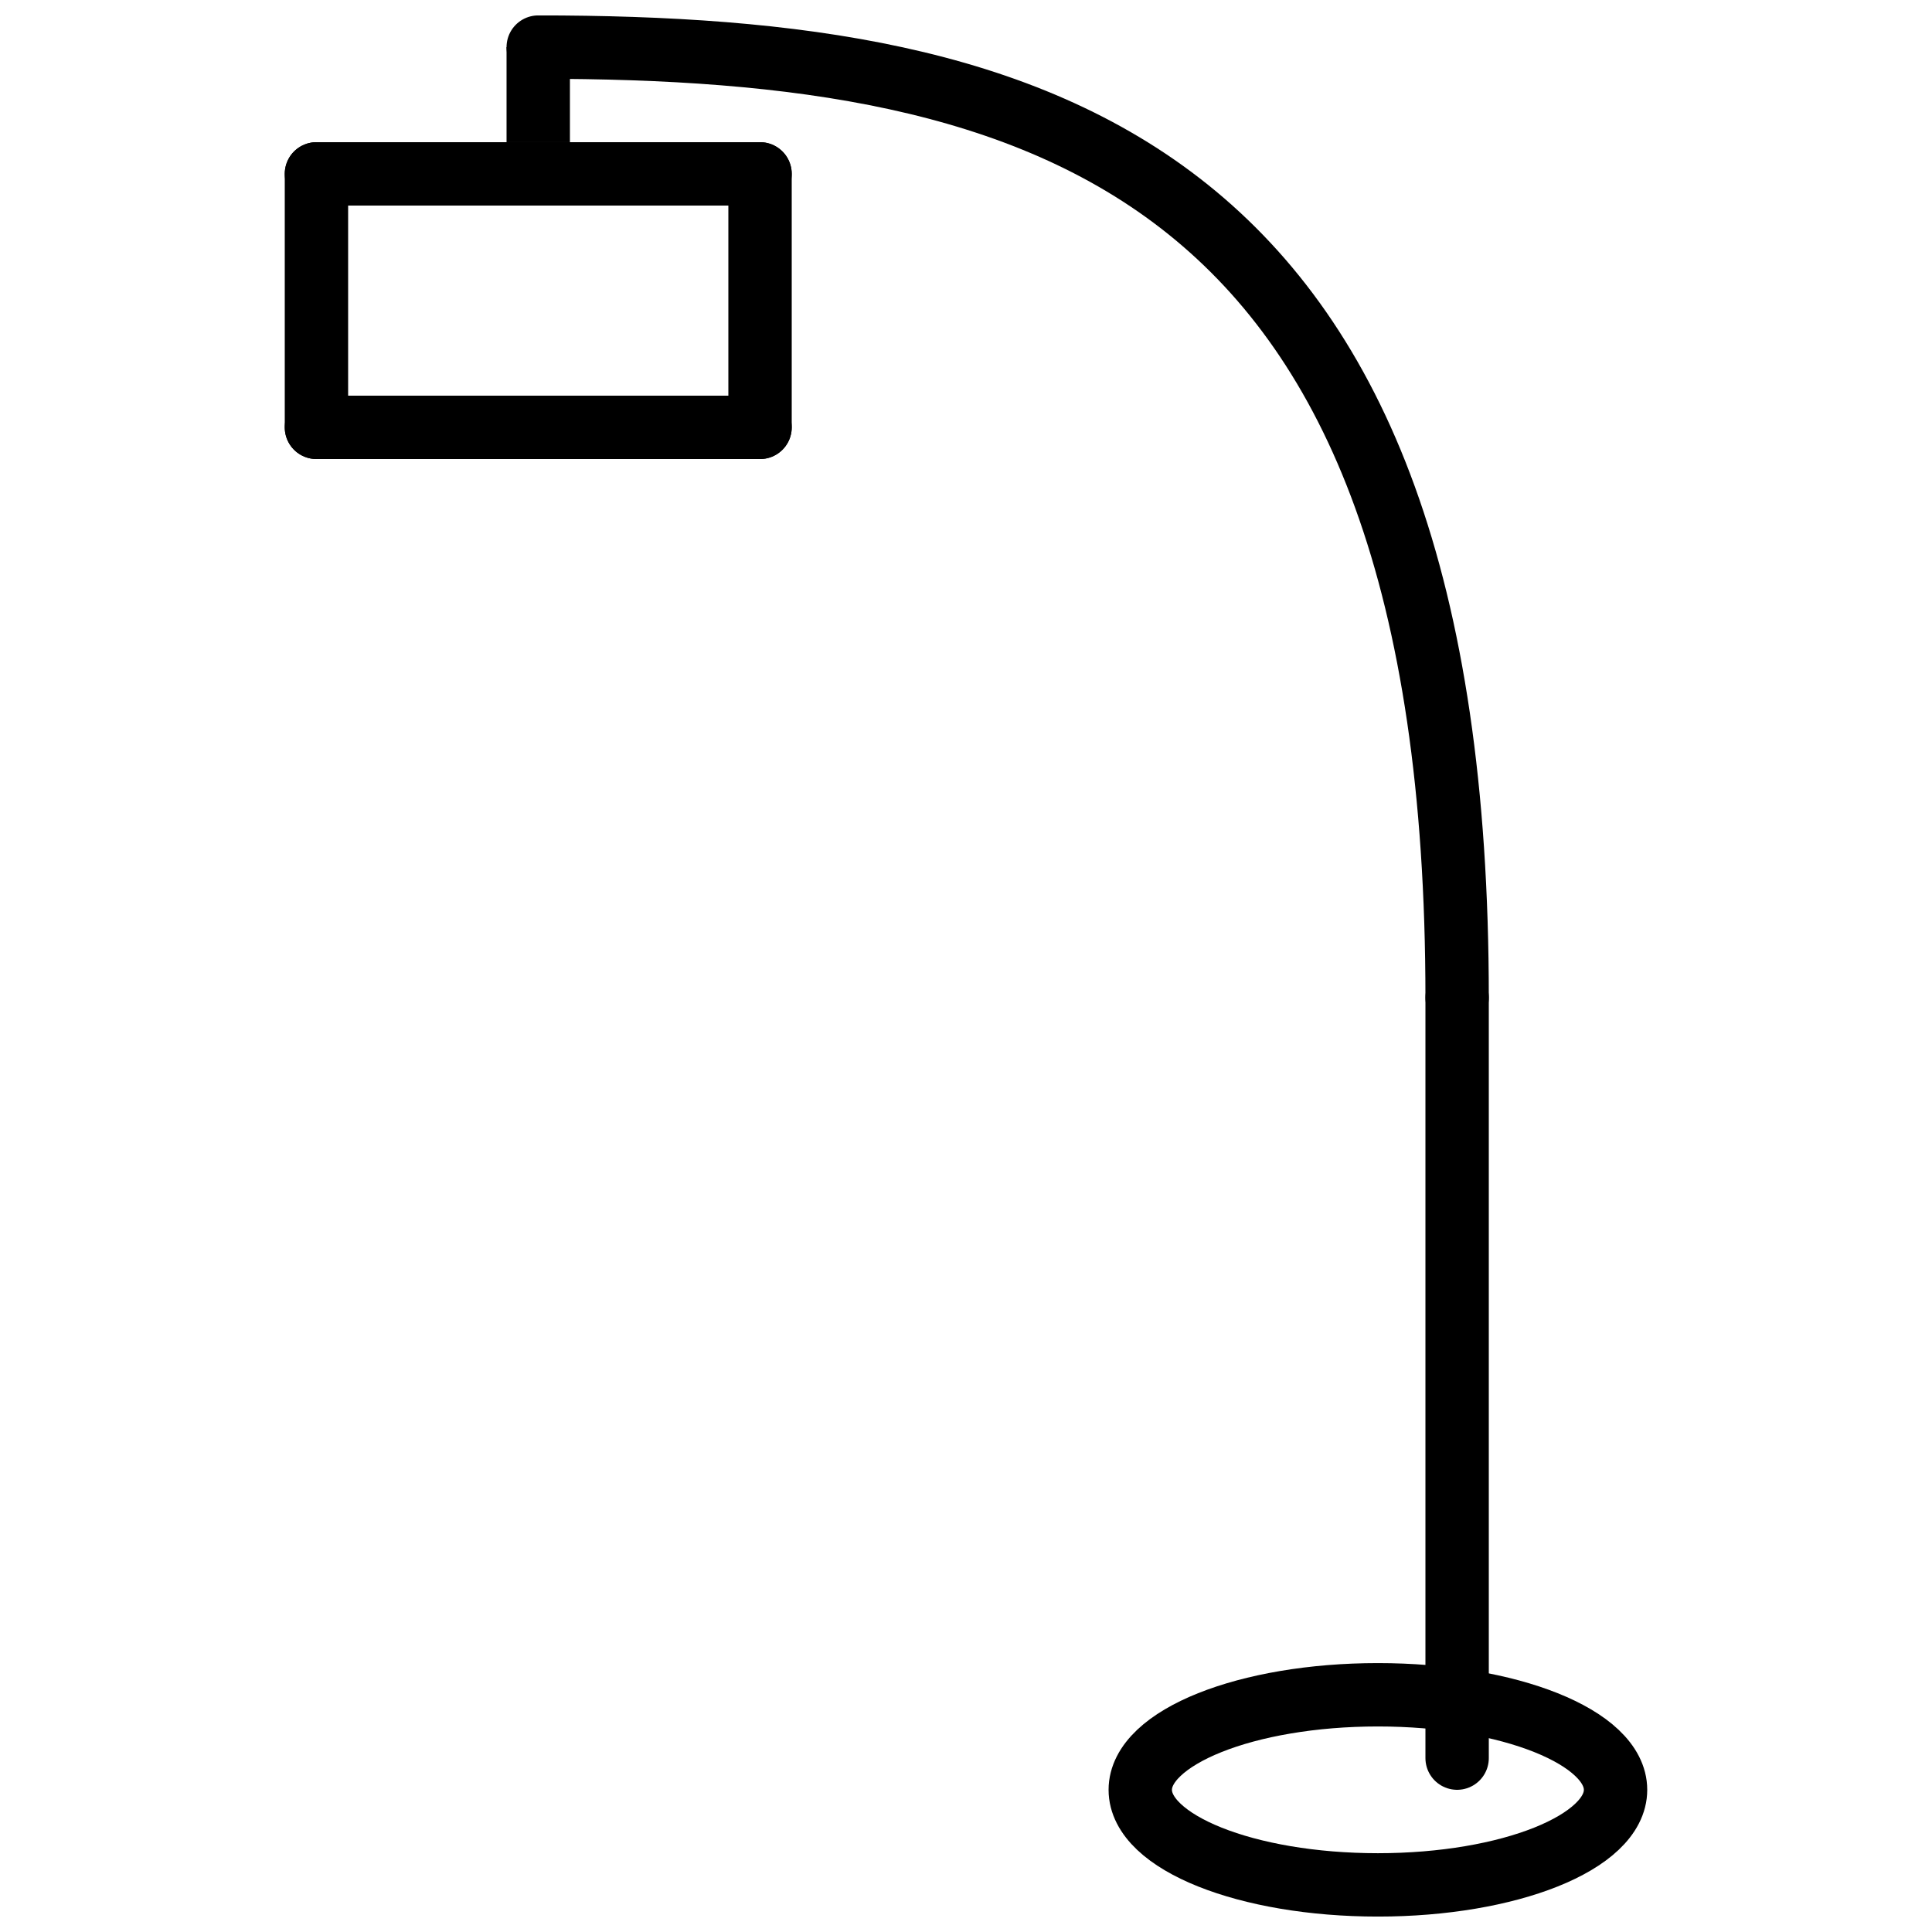 <?xml version="1.0" encoding="UTF-8"?>
<!-- Uploaded to: ICON Repo, www.iconrepo.com, Generator: ICON Repo Mixer Tools -->
<svg width="800px" height="800px" version="1.1" viewBox="144 144 512 512" xmlns="http://www.w3.org/2000/svg">
 <defs>
  <clipPath id="c">
   <path d="m351 498h300.9v153.9h-300.9z"/>
  </clipPath>
  <clipPath id="b">
   <path d="m191 148.09h435v355.91h-435z"/>
  </clipPath>
  <clipPath id="a">
   <path d="m278 148.09h18v42.906h-18z"/>
  </clipPath>
 </defs>
 <g clip-path="url(#c)">
  <path transform="matrix(8.397 0 0 8.397 227.86 156.49)" d="m41 55c0 1.657-3.358 3-7.5 3-4.142 0-7.5-1.343-7.5-3 0-1.657 3.358-3 7.5-3 4.142 0 7.5 1.343 7.5 3z" fill="none" stroke="#000000" stroke-width="2"/>
 </g>
 <path transform="matrix(8.397 0 0 8.397 227.86 156.49)" d="m36 53.999v-24" fill="none" stroke="#000000" stroke-linecap="round" stroke-width="2"/>
 <g clip-path="url(#b)">
  <path transform="matrix(8.397 0 0 8.397 227.86 156.49)" d="m36 29.999c0-26.333-12.971-30-29-30" fill="none" stroke="#000000" stroke-linecap="round" stroke-width="2"/>
 </g>
 <g clip-path="url(#a)">
  <path transform="matrix(8.397 0 0 8.397 227.86 156.49)" d="m7-2.7322e-4v3" fill="none" stroke="#000000" stroke-width="2"/>
 </g>
 <path transform="matrix(8.397 0 0 8.397 227.86 156.49)" d="m-3.6921e-5 4h14" fill="none" stroke="#000000" stroke-linecap="round" stroke-width="2"/>
 <path transform="matrix(8.397 0 0 8.397 227.86 156.49)" d="m-3.6921e-5 12v-8" fill="none" stroke="#000000" stroke-linecap="round" stroke-width="2"/>
 <path transform="matrix(8.397 0 0 8.397 227.86 156.49)" d="m14 12v-8" fill="none" stroke="#000000" stroke-linecap="round" stroke-width="2"/>
 <path transform="matrix(8.397 0 0 8.397 227.86 156.49)" d="m-3.6921e-5 12h14" fill="none" stroke="#000000" stroke-linecap="round" stroke-width="2"/>
</svg>